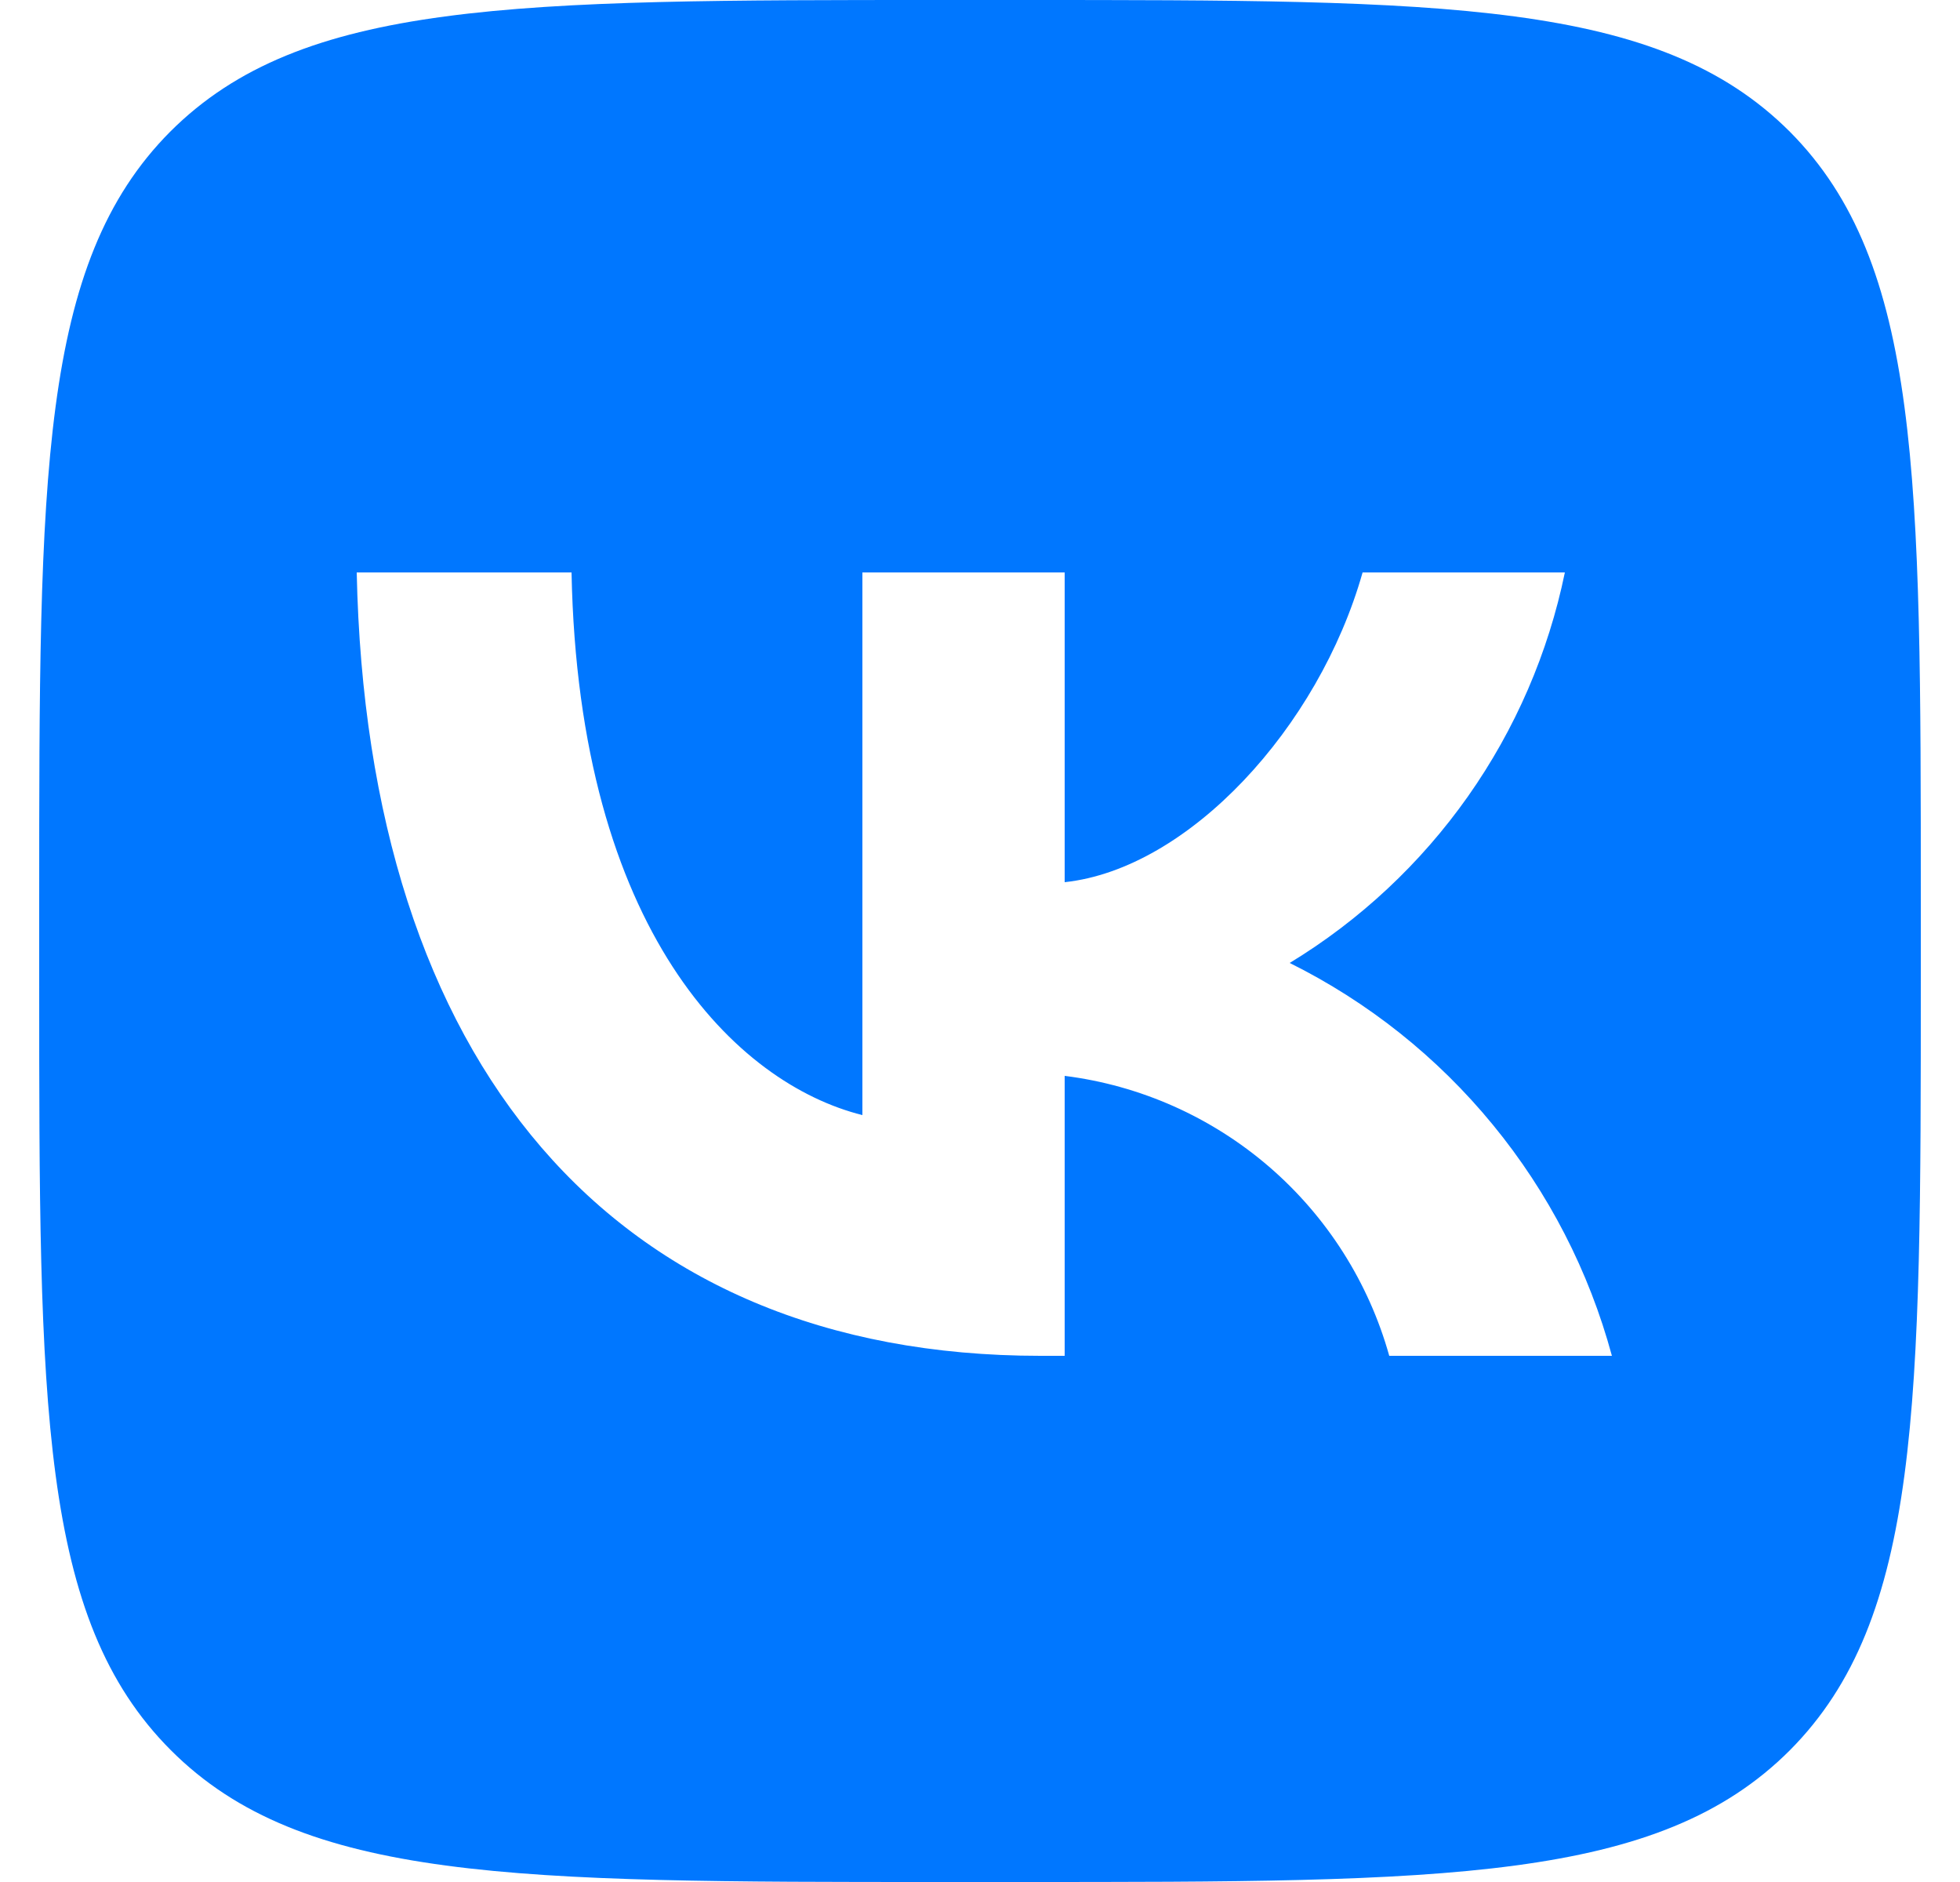 <svg width="25" height="24" viewBox="0 0 25 24" fill="none" xmlns="http://www.w3.org/2000/svg">
<path fill-rule="evenodd" clip-rule="evenodd" d="M13 24H12C6.58 24 3.86 24 2.18 22.32C0.5 20.64 0.5 17.92 0.5 12.52V11.5C0.5 6.08 0.5 3.36 2.17 1.68C3.85 0 6.56 0 12 0H13C18.43 0 21.15 0 22.83 1.68C24.5 3.36 24.5 6.08 24.5 11.48V12.5C24.5 17.92 24.5 20.64 22.83 22.32C21.15 24 18.44 24 13 24ZM4.55 7.3C4.68 13.54 7.8 17.29 13.27 17.29H13.58V13.72C14.545 13.841 15.452 14.245 16.189 14.88C16.925 15.515 17.458 16.353 17.72 17.29H20.56C20.268 16.211 19.751 15.207 19.042 14.344C18.334 13.48 17.45 12.777 16.45 12.28C17.346 11.736 18.12 11.012 18.724 10.156C19.328 9.299 19.749 8.326 19.96 7.3H17.38C16.82 9.28 15.16 11.08 13.58 11.25V7.3H11V14.22C9.4 13.82 7.38 11.88 7.29 7.3H4.55Z" fill="#0077FF"/>
</svg>
